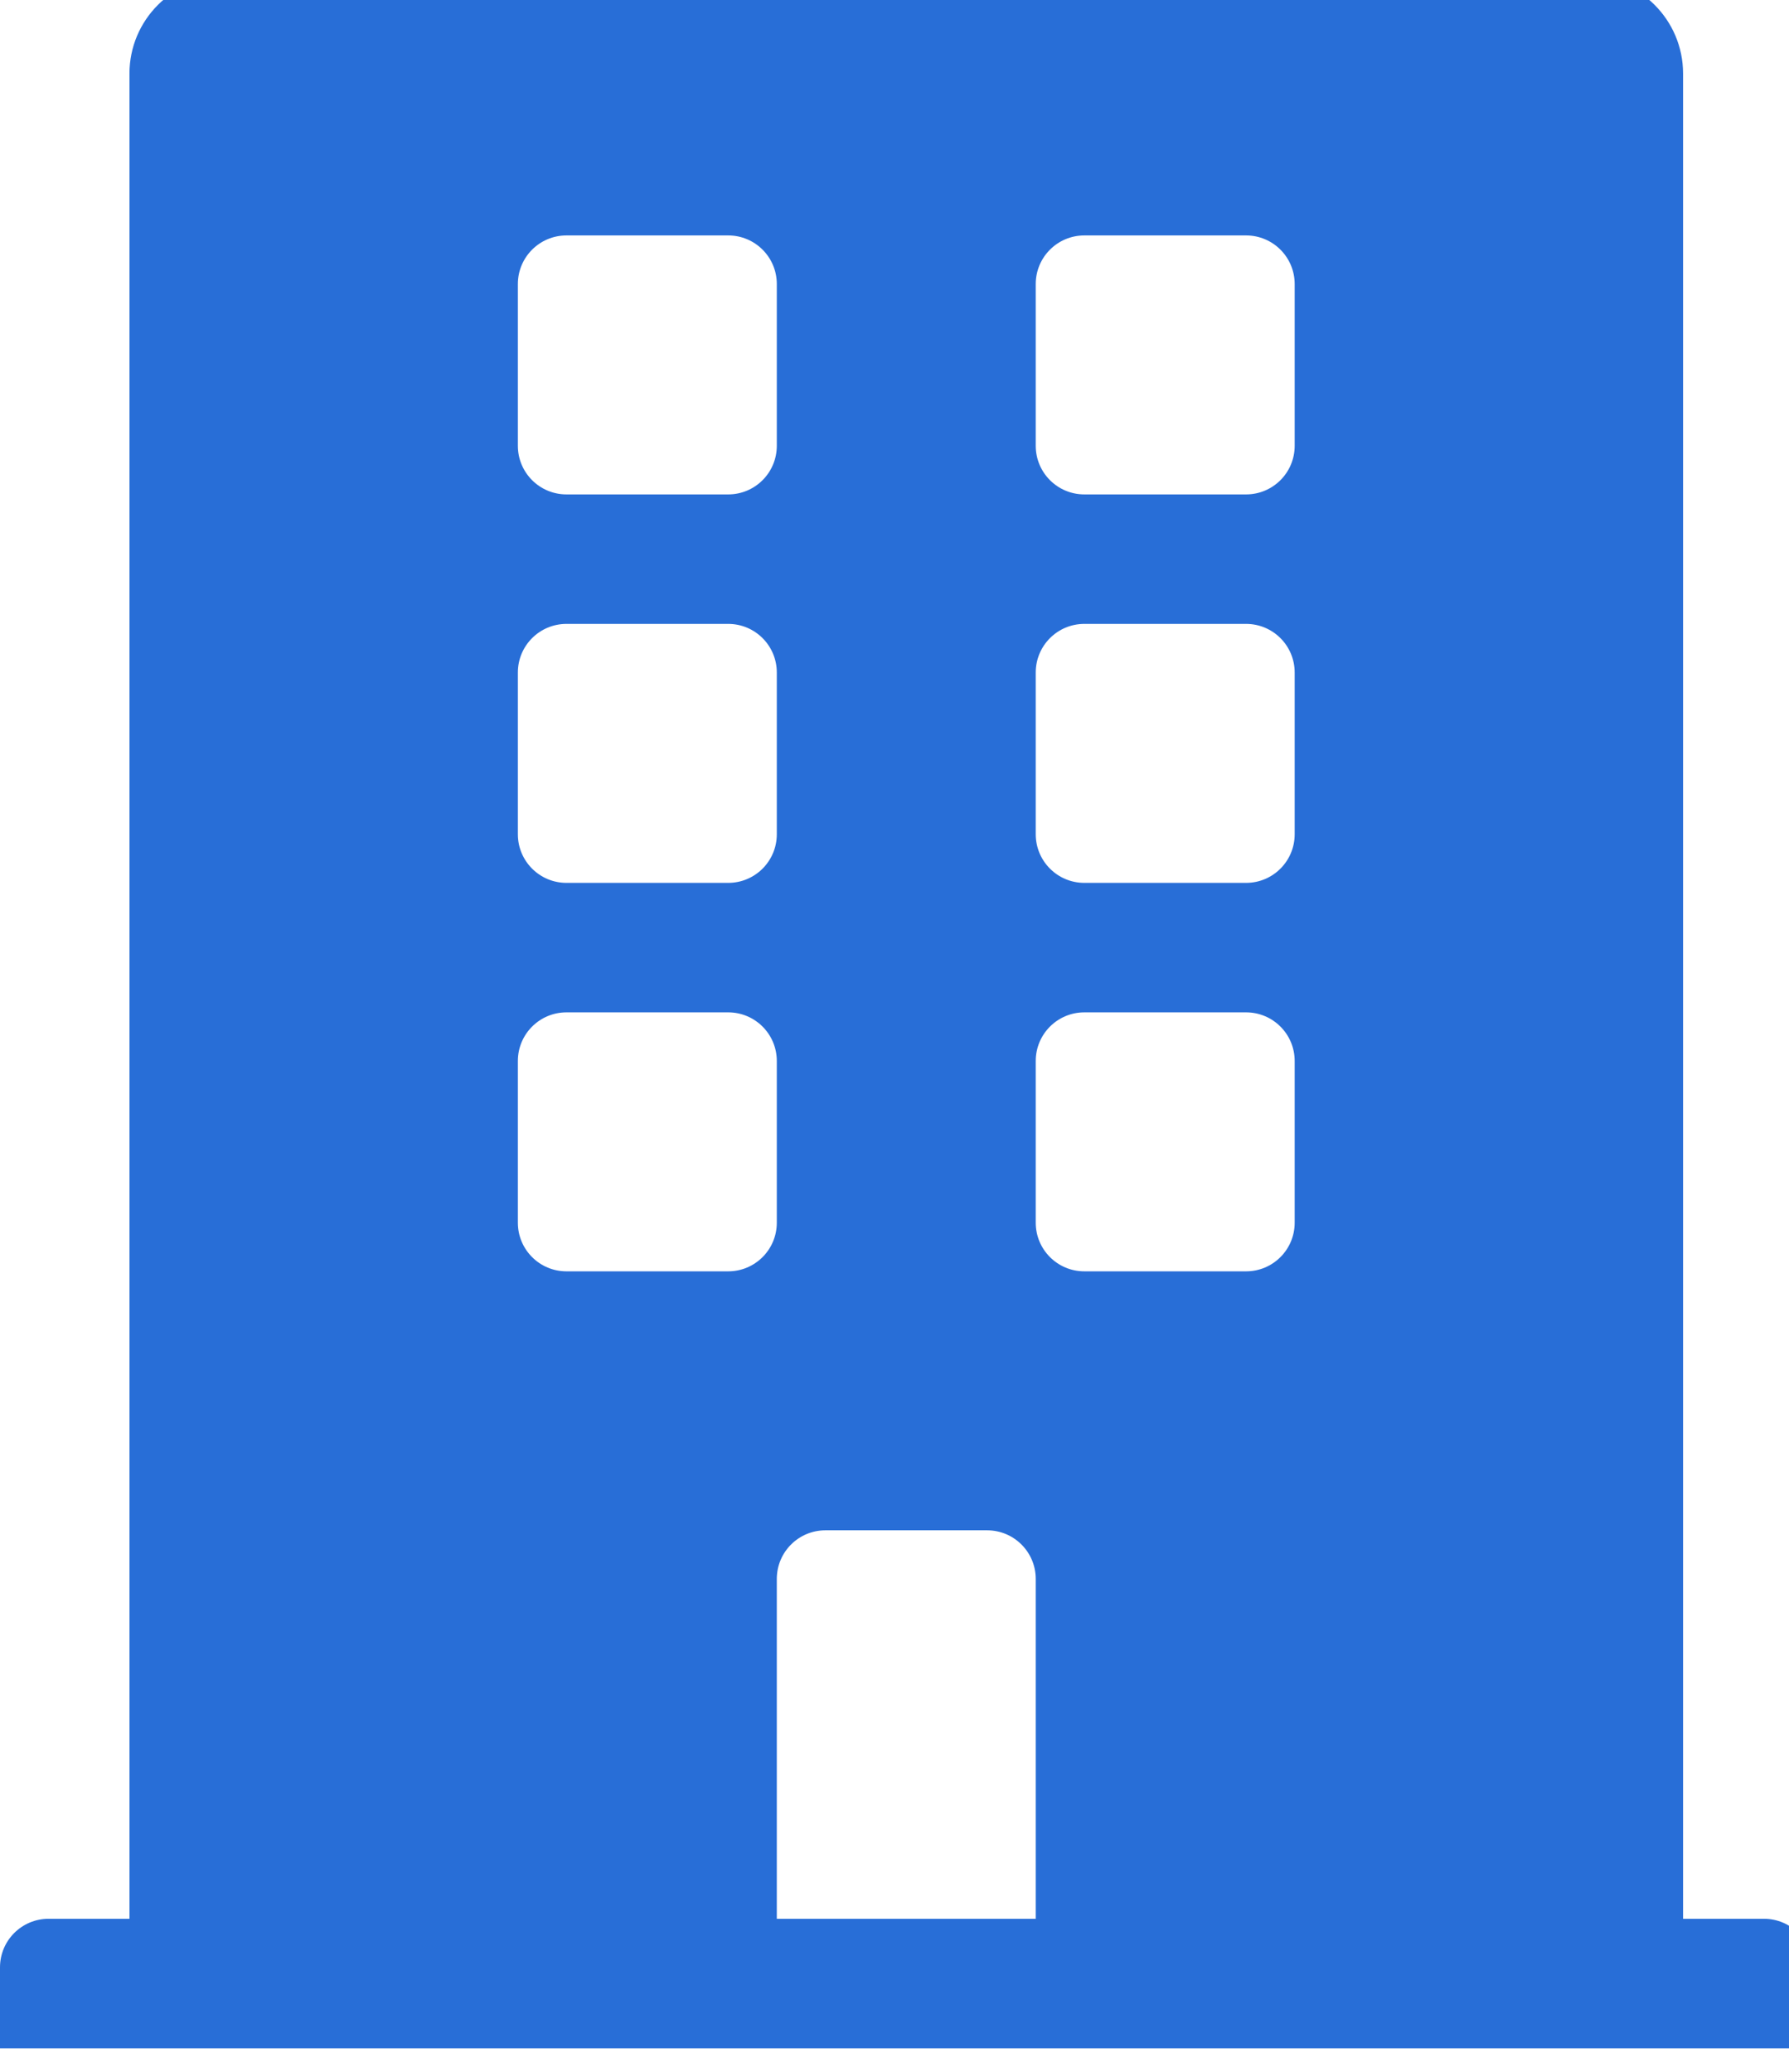 <?xml version="1.0" encoding="UTF-8"?>
<svg width="19px" height="22px" viewBox="0 0 19 22" version="1.1" xmlns="http://www.w3.org/2000/svg" xmlns:xlink="http://www.w3.org/1999/xlink">
    <title>icon-mini-general-business</title>
    <g id="icon-mini-general-business" stroke="none" stroke-width="1" fill="none" fill-rule="evenodd">
        <path d="M19.25,21.75 L19.25,20.891 C19.25,20.606 19.019,20.375 18.734,20.375 L17.875,20.375 L17.875,0.781 C17.875,0.212 17.413,-0.25 16.844,-0.25 L2.406,-0.25 C1.837,-0.25 1.375,0.212 1.375,0.781 L1.375,20.375 L0.516,20.375 C0.231,20.375 0,20.606 0,20.891 L0,21.75 L19.25,21.75 Z M7.734,5.25 L6.016,5.25 C5.731,5.25 5.5,5.019 5.5,4.734 L5.5,3.016 C5.5,2.731 5.731,2.5 6.016,2.5 L7.734,2.5 C8.019,2.5 8.25,2.731 8.25,3.016 L8.25,4.734 C8.25,5.019 8.019,5.25 7.734,5.25 Z M13.234,5.25 L11.516,5.25 C11.231,5.25 11,5.019 11,4.734 L11,3.016 C11,2.731 11.231,2.5 11.516,2.5 L13.234,2.5 C13.519,2.5 13.75,2.731 13.75,3.016 L13.75,4.734 C13.75,5.019 13.519,5.25 13.234,5.25 Z M7.734,9.375 L6.016,9.375 C5.731,9.375 5.5,9.144 5.5,8.859 L5.5,7.141 C5.5,6.856 5.731,6.625 6.016,6.625 L7.734,6.625 C8.019,6.625 8.25,6.856 8.25,7.141 L8.25,8.859 C8.25,9.144 8.019,9.375 7.734,9.375 Z M13.234,9.375 L11.516,9.375 C11.231,9.375 11,9.144 11,8.859 L11,7.141 C11,6.856 11.231,6.625 11.516,6.625 L13.234,6.625 C13.519,6.625 13.75,6.856 13.75,7.141 L13.75,8.859 C13.75,9.144 13.519,9.375 13.234,9.375 Z M7.734,13.5 L6.016,13.5 C5.731,13.5 5.5,13.269 5.5,12.984 L5.5,11.266 C5.5,10.981 5.731,10.75 6.016,10.75 L7.734,10.75 C8.019,10.75 8.25,10.981 8.25,11.266 L8.25,12.984 C8.25,13.269 8.019,13.5 7.734,13.5 Z M13.234,13.5 L11.516,13.5 C11.231,13.5 11,13.269 11,12.984 L11,11.266 C11,10.981 11.231,10.75 11.516,10.75 L13.234,10.75 C13.519,10.75 13.75,10.981 13.75,11.266 L13.75,12.984 C13.75,13.269 13.519,13.5 13.234,13.5 Z M11,20.375 L8.25,20.375 L8.25,16.766 C8.25,16.481 8.481,16.25 8.766,16.25 L10.484,16.25 C10.769,16.25 11,16.481 11,16.766 L11,20.375 Z" id="" fill="#286ED7" fill-rule="nonzero"></path>
    </g>
</svg>